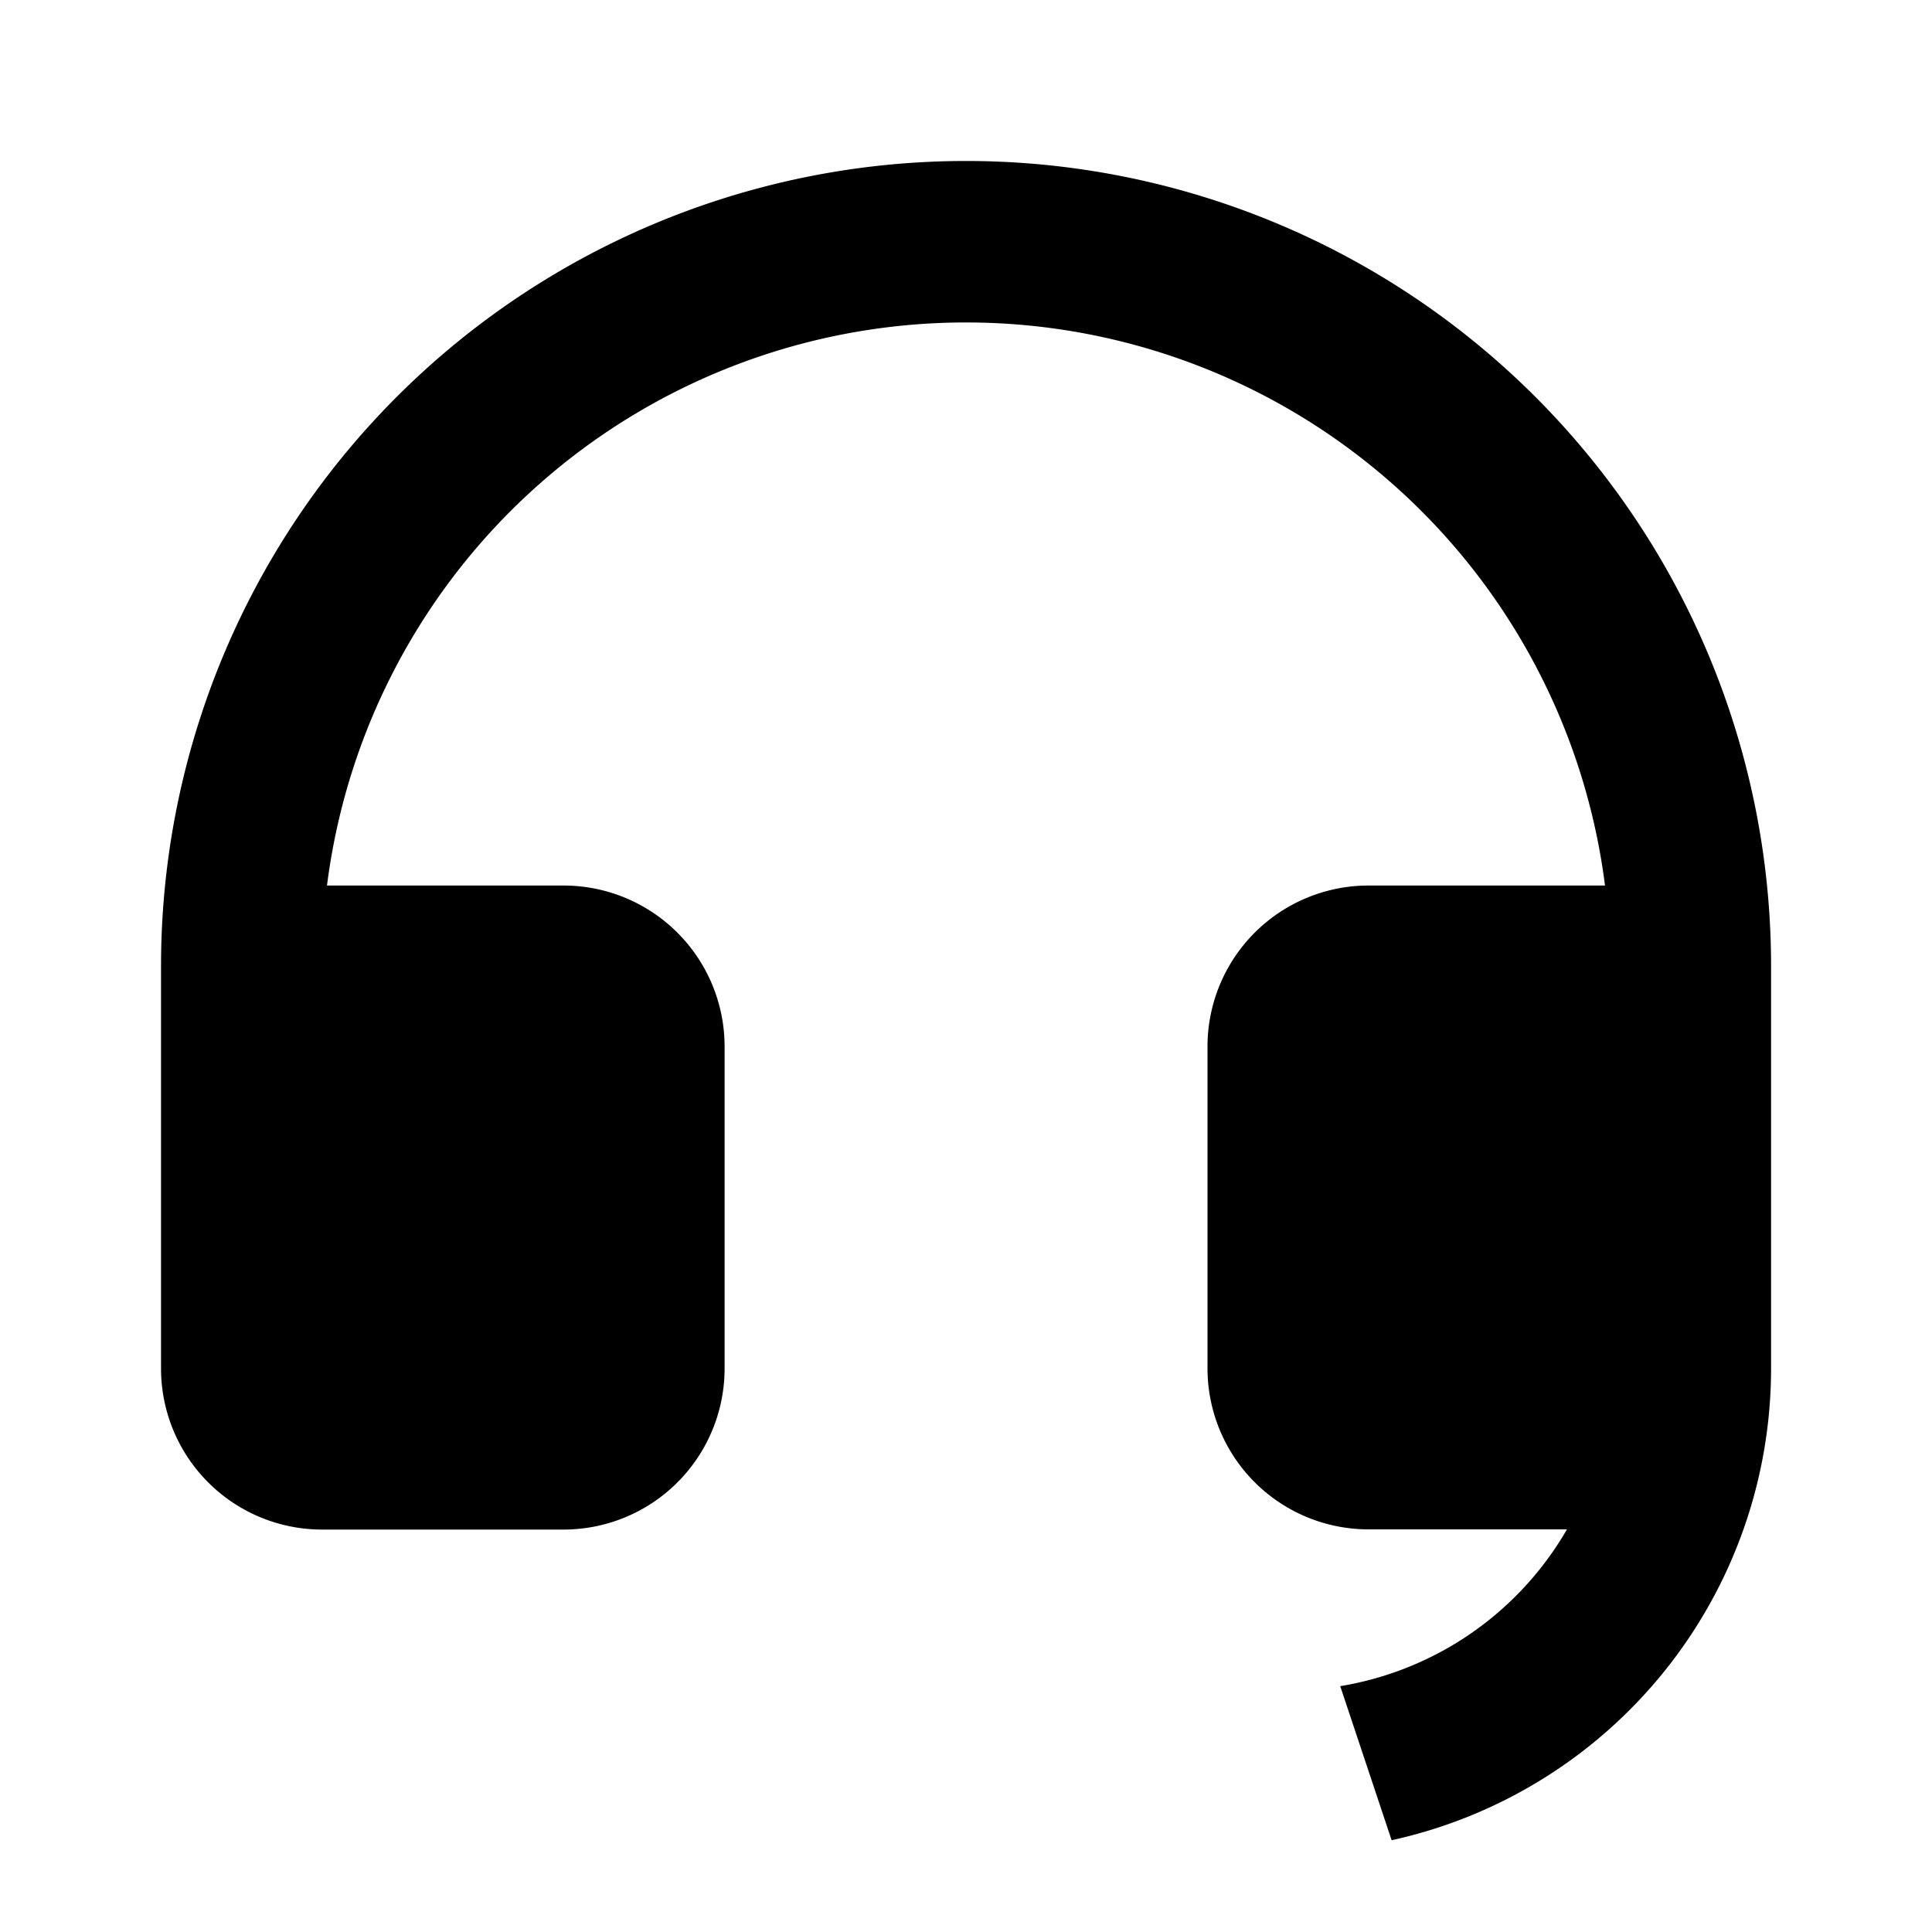 <svg id="icon_tel" xmlns="http://www.w3.org/2000/svg" width="20" height="20" viewBox="0 0 20 20">
  <path id="路径_878" data-name="路径 878" d="M0,0H20V20H0Z" fill="none"/>
  <path id="路径_879" data-name="路径 879" d="M18.667,14.5a5,5,0,0,1-3.928,4.883l-.532-1.595a3.336,3.336,0,0,0,2.347-1.623H14.5A1.667,1.667,0,0,1,12.833,14.5V11.167A1.667,1.667,0,0,1,14.5,9.5h2.448a6.668,6.668,0,0,0-13.23,0H6.167a1.667,1.667,0,0,1,1.667,1.667V14.5a1.667,1.667,0,0,1-1.667,1.667h-2.5A1.667,1.667,0,0,1,2,14.5V10.333a8.333,8.333,0,0,1,16.667,0Z" transform="translate(-0.333 -0.333)"/>
</svg>
